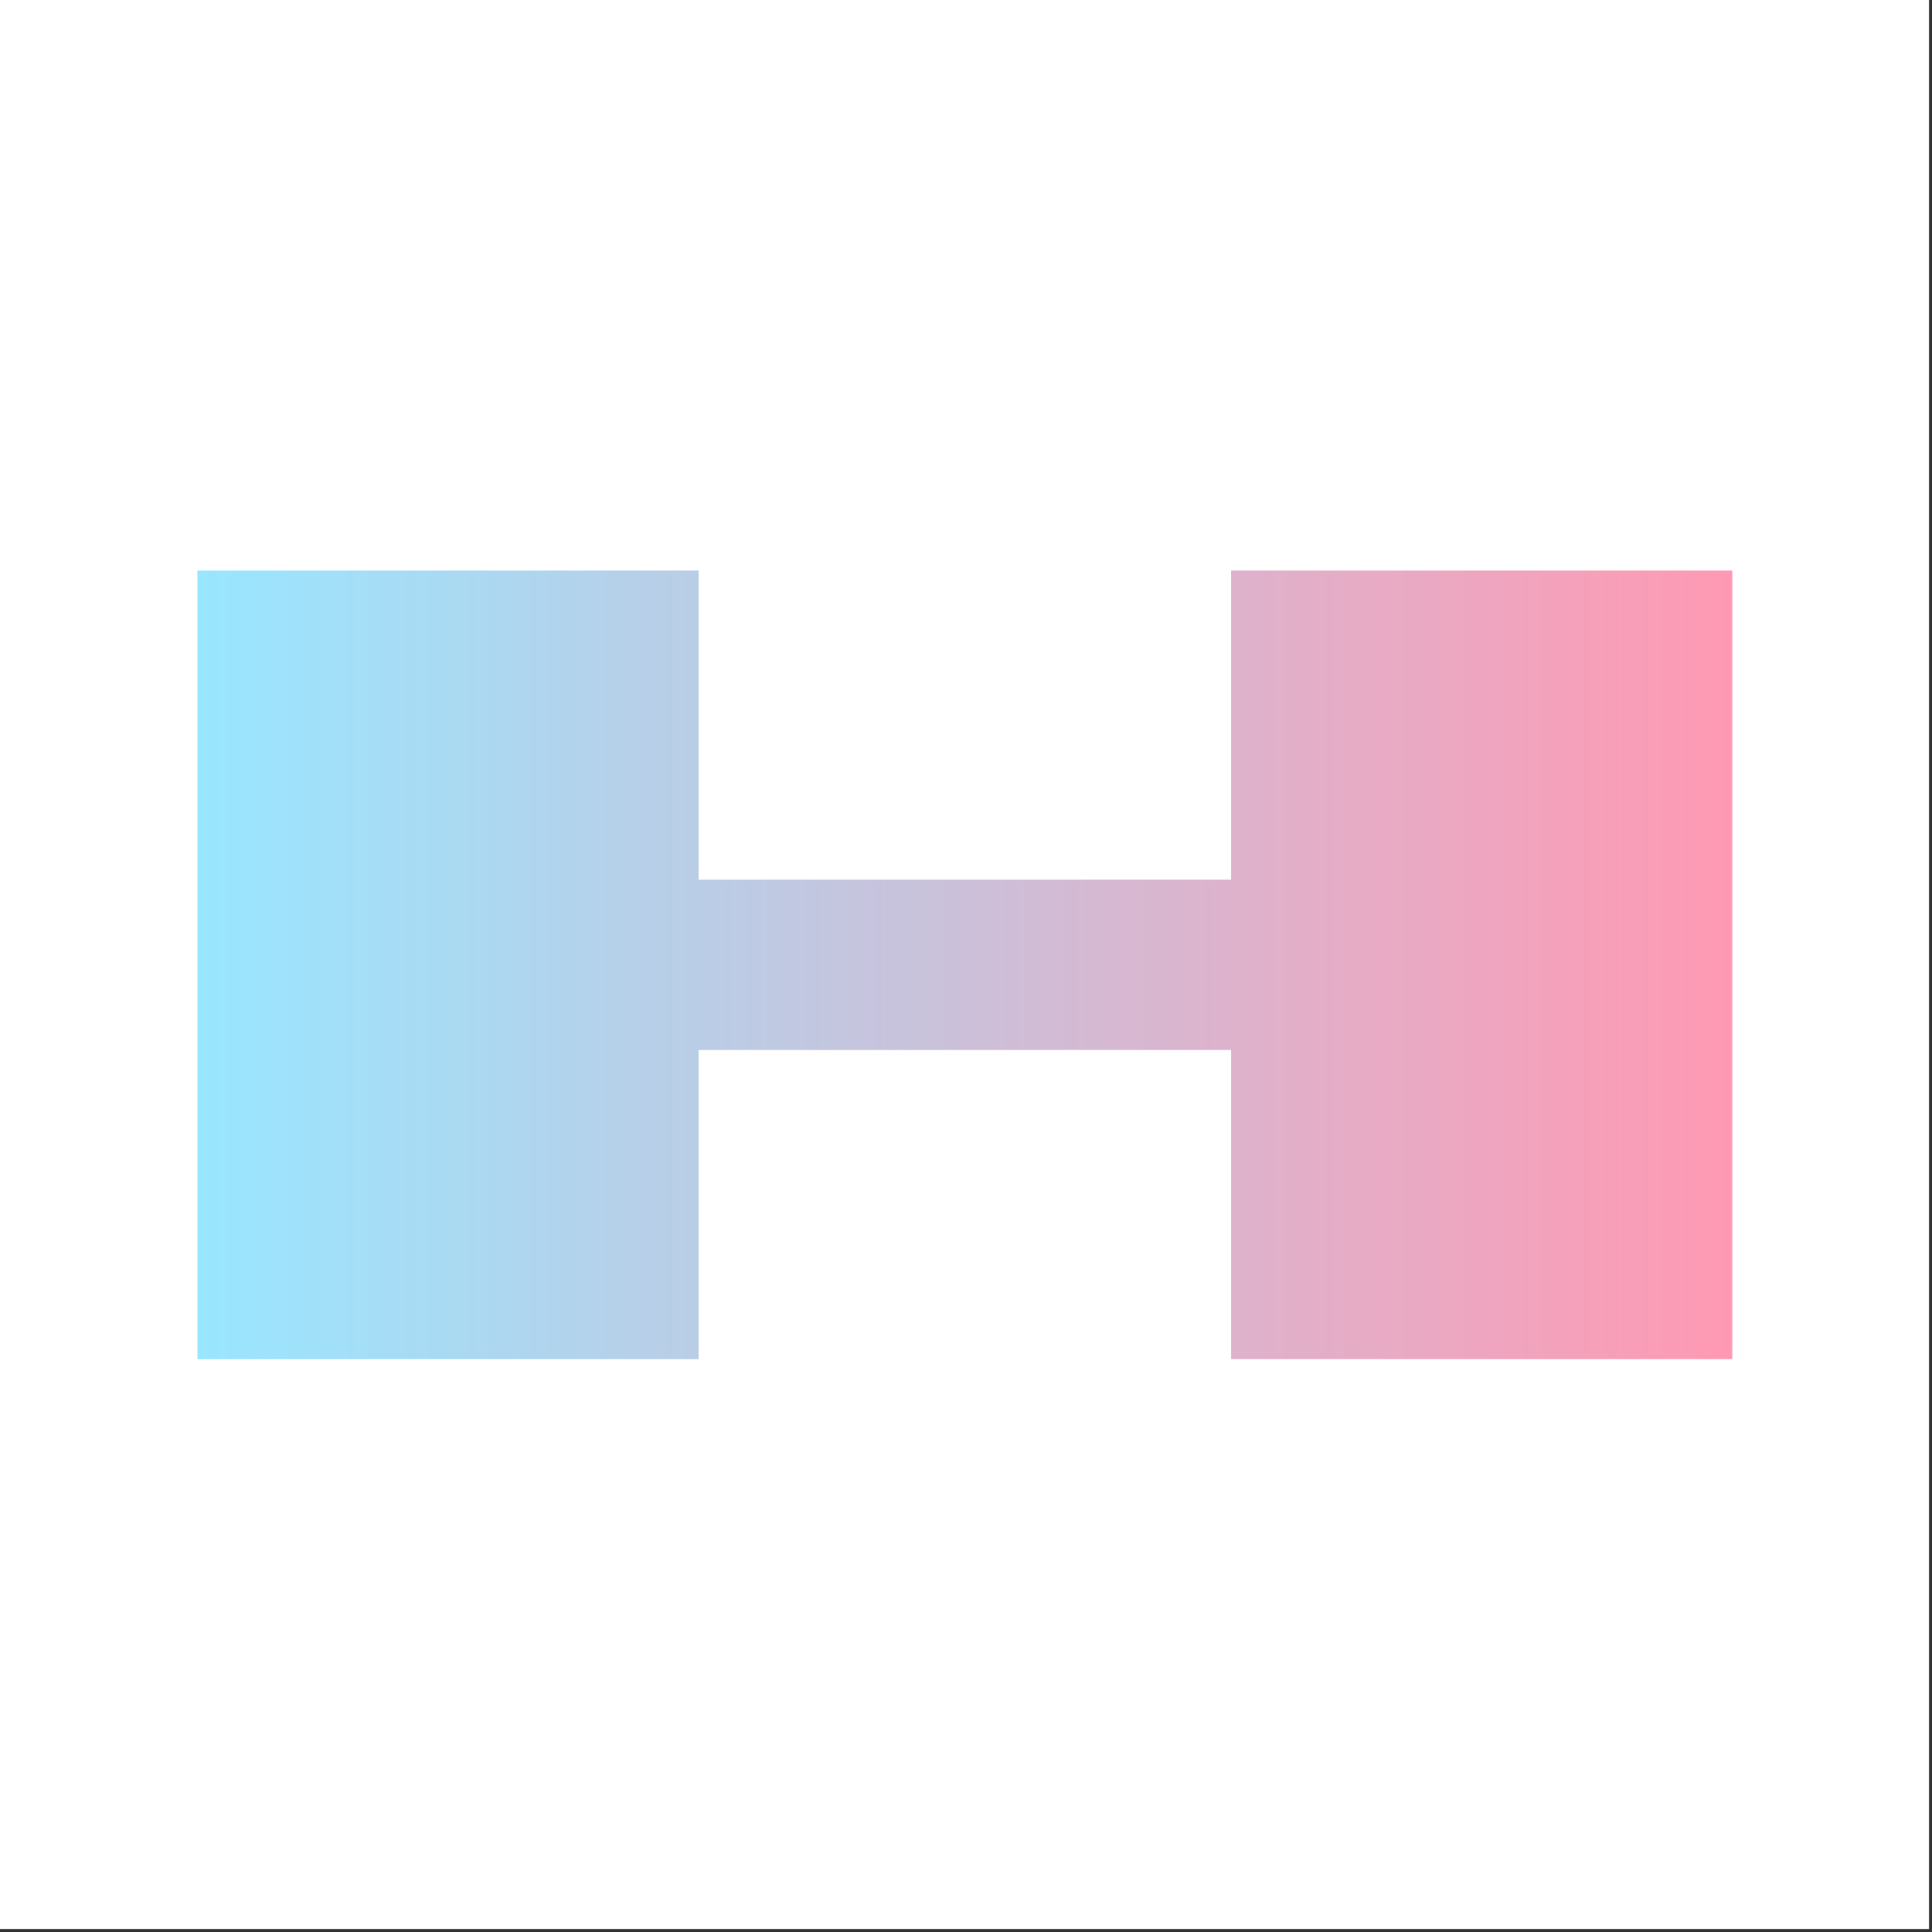 <svg style="fill-rule:evenodd;clip-rule:evenodd;stroke-linejoin:round;stroke-miterlimit:2;" xml:space="preserve" xmlns:xlink="http://www.w3.org/1999/xlink" xmlns="http://www.w3.org/2000/svg" version="1.1" viewBox="0 0 647 647" height="100%" width="100%">
    <rect x="0" y="0" width="647" height="647" fill="#333333" stroke="none"/>
    <g id="RapidSwole-Logomark--White---Blue---Pink-">
        <rect style="fill:white;" height="646.022" width="646.022" y="0" x="0" id="Background"></rect>
        <g transform="matrix(1,0,0,1,323.011,323.011)">
            <g transform="matrix(1,0,0,1,-323.011,-198.049)">
                <g transform="matrix(4.991,0,0,4.991,-2868.07,-2455.92)">
                    <g id="RapidSwole-Logomark--Blue---Pink-">
                        <g id="Elements">
                            <path style="fill:url(#_Linear1);" d="M621.525,537.482L621.525,558.225L587.895,558.225L587.895,505.314L621.525,505.314L621.525,526.057L657.251,526.057L657.251,505.314L690.882,505.314L690.882,558.225L657.251,558.225L657.251,537.482L621.525,537.482Z"></path>
                        </g>
                    </g>
                </g>
            </g>
        </g>
    </g>
    <defs>
        <linearGradient gradientTransform="matrix(102.987,0,0,52.91,587.895,531.77)" gradientUnits="userSpaceOnUse" y2="0" x2="1" y1="0" x1="0" id="_Linear1"><stop style="stop-color:rgb(153,230,255);stop-opacity:1" offset="0"></stop><stop style="stop-color:rgb(255,153,179);stop-opacity:1" offset="1"></stop></linearGradient>
    </defs>
</svg>
